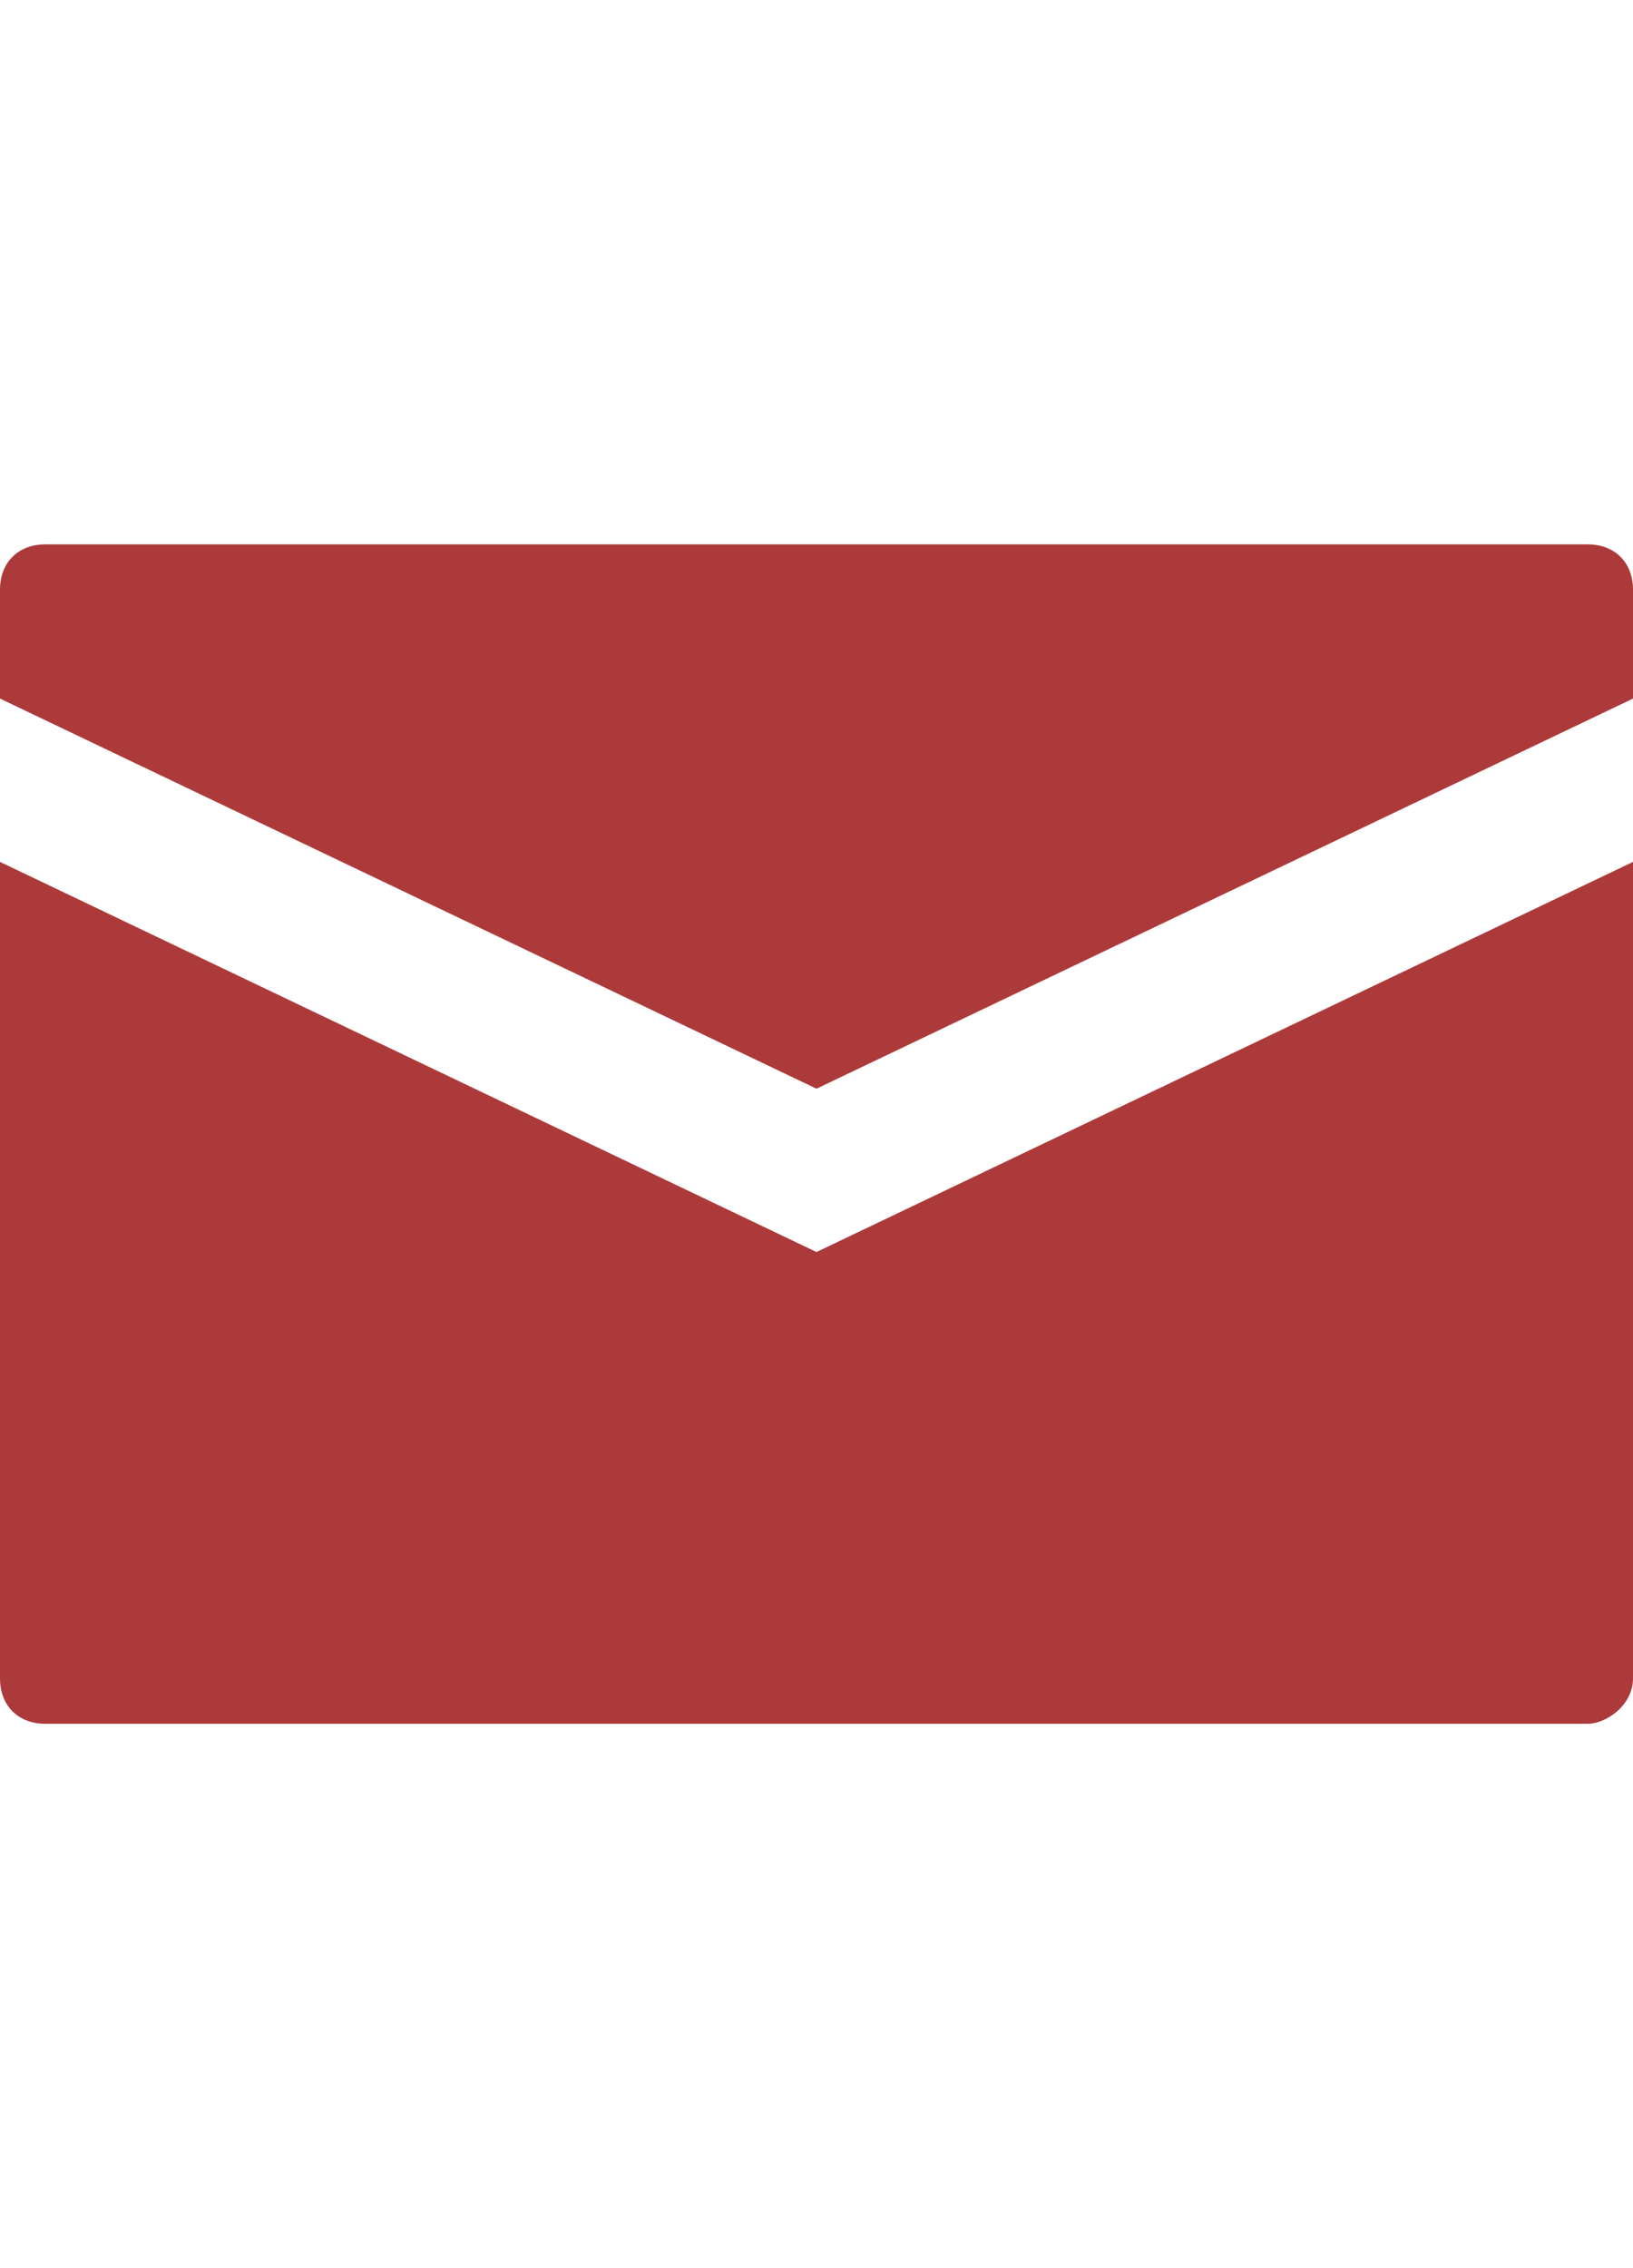 <?xml version="1.0" encoding="utf-8"?>
<!-- Generator: Adobe Illustrator 22.1.0, SVG Export Plug-In . SVG Version: 6.00 Build 0)  -->
<!DOCTYPE svg PUBLIC "-//W3C//DTD SVG 1.1//EN" "http://www.w3.org/Graphics/SVG/1.1/DTD/svg11.dtd">
<svg version="1.1" id="Ebene_1" xmlns="http://www.w3.org/2000/svg" xmlns:xlink="http://www.w3.org/1999/xlink" x="0px" y="0px"
	 width="18px" height="25px" viewBox="0 0 18 25" style="enable-background:new 0 0 18 25;" xml:space="preserve">
<style type="text/css">
	.st0{fill:#AD3A3B;}
</style>
<path class="st0" d="M9,13.8L9,13.8L0,9.5v9C0,18.8,0.2,19,0.5,19h17c0.2,0,0.5-0.2,0.5-0.5v-9L9,13.8L9,13.8z M17.5,6h-17
	C0.2,6,0,6.2,0,6.5v1.2L9,12l0,0l0,0l9-4.3V6.5C18,6.2,17.8,6,17.5,6z"/>
</svg>
